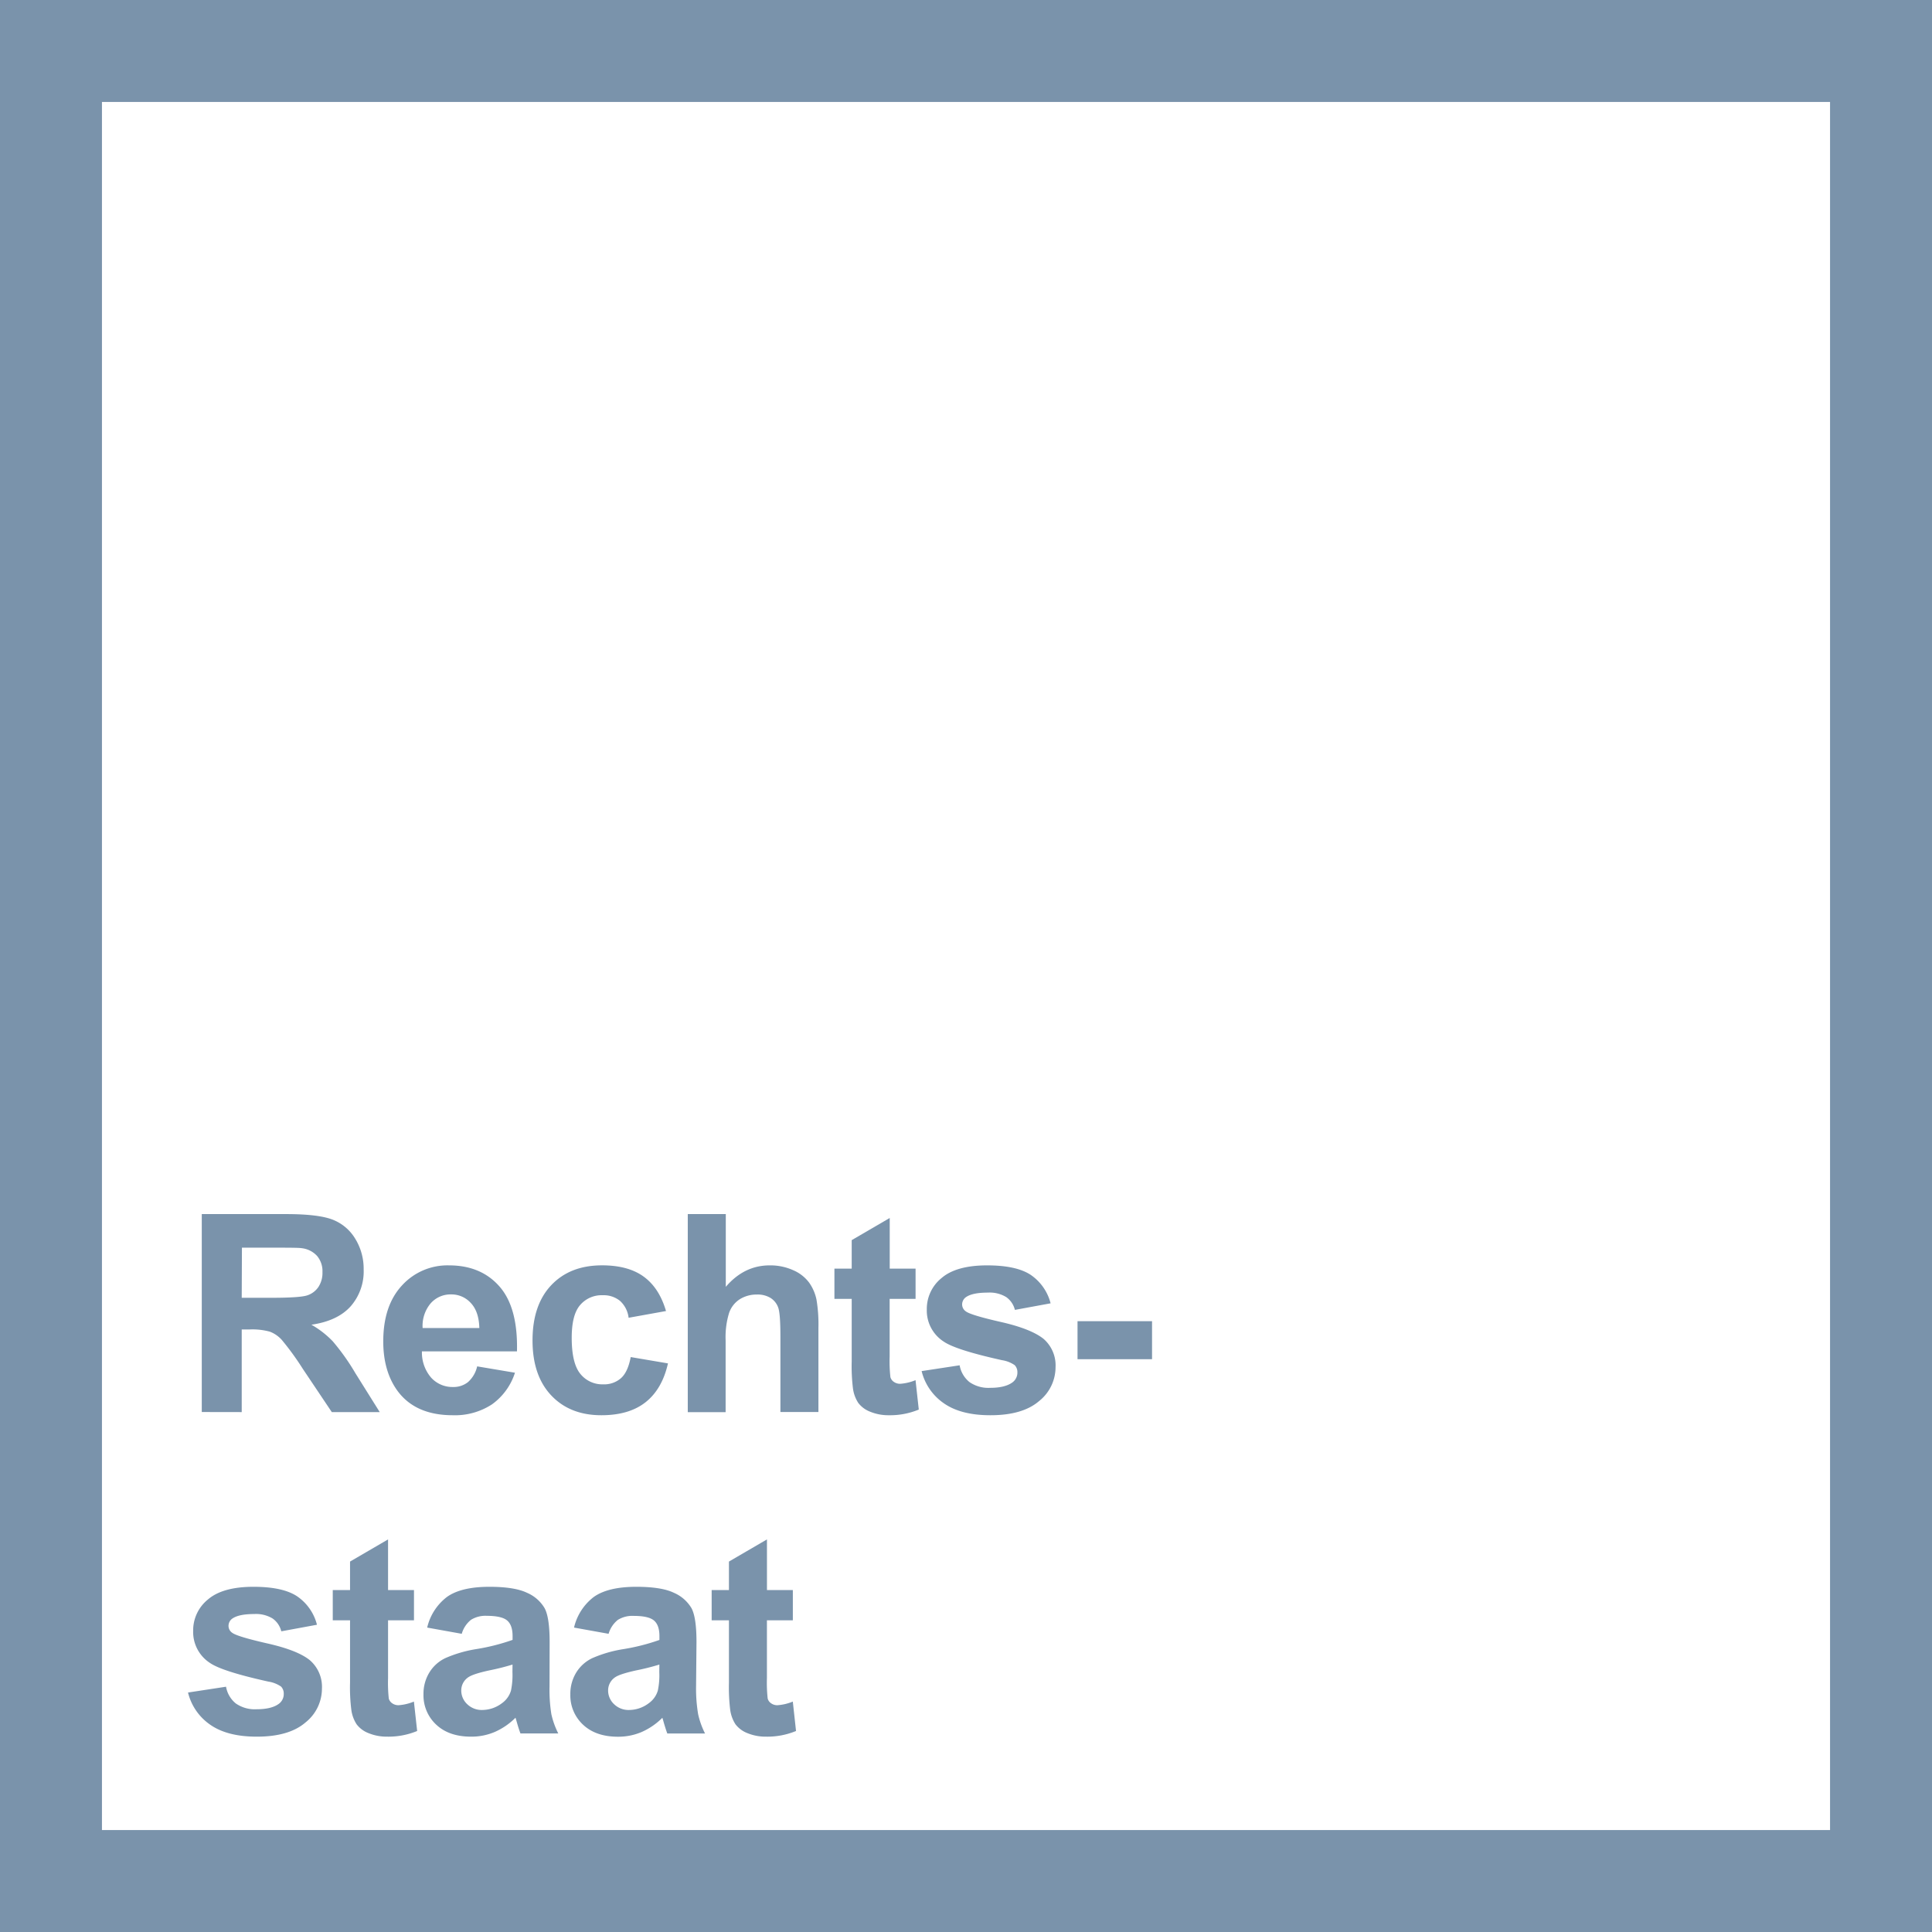<svg id="Ebene_1" data-name="Ebene 1" xmlns="http://www.w3.org/2000/svg" viewBox="0 0 559 559"><defs><style>.cls-1{fill:#7a93ab;}.cls-2{fill:#fff;}</style></defs><rect class="cls-1" width="559" height="559"/><rect class="cls-2" x="29.5" y="29.5" width="500" height="500"/><path class="cls-1" d="M58.38,408.55V351.28H82.72q9.18,0,13.34,1.54a13.2,13.2,0,0,1,6.66,5.49,16.55,16.55,0,0,1,2.5,9A15.33,15.33,0,0,1,101.43,378q-3.8,4.2-11.33,5.29a26.93,26.93,0,0,1,6.19,4.81,64.8,64.8,0,0,1,6.58,9.29l7,11.18H96l-8.36-12.47a79.83,79.83,0,0,0-6.1-8.41,8.87,8.87,0,0,0-3.47-2.39,19.13,19.13,0,0,0-5.82-.64H69.94v23.91ZM69.94,375.5H78.5c5.54,0,9-.24,10.39-.7a6.22,6.22,0,0,0,3.24-2.43,7.43,7.43,0,0,0,1.17-4.29,6.85,6.85,0,0,0-1.54-4.67,7.1,7.1,0,0,0-4.36-2.25C86.47,361,83.65,361,79,361h-9Z"/><path class="cls-1" d="M138.06,395.34,149,397.18a18,18,0,0,1-6.66,9.16A19.56,19.56,0,0,1,131,409.48q-10.81,0-16-7.07-4.11-5.66-4.11-14.29,0-10.32,5.39-16.16a17.78,17.78,0,0,1,13.64-5.84q9.25,0,14.61,6.12T149.58,391h-27.5a11.15,11.15,0,0,0,2.66,7.6,8.3,8.3,0,0,0,6.33,2.71,6.69,6.69,0,0,0,4.33-1.41A8.58,8.58,0,0,0,138.06,395.34Zm.63-11.09c-.08-3.18-.9-5.59-2.47-7.25a7.55,7.55,0,0,0-5.7-2.48,7.65,7.65,0,0,0-5.94,2.62,10.1,10.1,0,0,0-2.3,7.11Z"/><path class="cls-1" d="M192.7,379.33l-10.82,1.95a7.81,7.81,0,0,0-2.48-4.88,7.46,7.46,0,0,0-5-1.64,8.18,8.18,0,0,0-6.54,2.83c-1.63,1.89-2.44,5-2.44,9.47q0,7.38,2.48,10.43a8.14,8.14,0,0,0,6.66,3.05,7.35,7.35,0,0,0,5.11-1.78q2-1.77,2.82-6.11l10.78,1.83q-1.68,7.42-6.45,11.21T174,409.48q-9.1,0-14.51-5.74t-5.41-15.9q0-10.27,5.43-16t14.68-5.73c5.06,0,9.07,1.09,12.06,3.27S191.4,374.87,192.7,379.33Z"/><path class="cls-1" d="M210,351.28v21.05q5.31-6.21,12.69-6.21a16.09,16.09,0,0,1,6.84,1.41,11.27,11.27,0,0,1,4.59,3.59,13.09,13.09,0,0,1,2.11,4.85,43,43,0,0,1,.57,8.24v24.34h-11V386.63q0-6.53-.63-8.28a5.41,5.41,0,0,0-2.2-2.79,7.13,7.13,0,0,0-4-1,9.14,9.14,0,0,0-4.88,1.33,7.67,7.67,0,0,0-3.14,4,23.8,23.8,0,0,0-1,7.91v20.79H199V351.28Z"/><path class="cls-1" d="M264.91,367.06v8.75h-7.5v16.72a40.08,40.08,0,0,0,.22,5.92,2.39,2.39,0,0,0,1,1.38,3.08,3.08,0,0,0,1.86.55,14.23,14.23,0,0,0,4.41-1.05l.94,8.51a21.69,21.69,0,0,1-8.67,1.64,13.82,13.82,0,0,1-5.35-1,7.88,7.88,0,0,1-3.5-2.58,10.14,10.14,0,0,1-1.54-4.28,52.32,52.32,0,0,1-.35-7.73V375.81h-5v-8.75h5v-8.24l11-6.41v14.65Z"/><path class="cls-1" d="M266.66,396.71l11-1.68a8,8,0,0,0,2.85,4.86,9.61,9.61,0,0,0,6,1.66q4.26,0,6.41-1.56a3.49,3.49,0,0,0,1.45-2.93,2.89,2.89,0,0,0-.78-2.07,8.81,8.81,0,0,0-3.68-1.44q-13.28-2.94-16.83-5.36a10.67,10.67,0,0,1-4.92-9.33,11.47,11.47,0,0,1,4.25-9.06q4.26-3.68,13.21-3.68,8.5,0,12.65,2.78a14.22,14.22,0,0,1,5.71,8.2L293.65,379a6.39,6.39,0,0,0-2.52-3.71,9.19,9.19,0,0,0-5.29-1.29q-4.33,0-6.21,1.22a2.6,2.6,0,0,0-1.25,2.22,2.43,2.43,0,0,0,1.09,2q1.48,1.1,10.26,3.09c5.84,1.33,9.93,3,12.24,4.88a10.15,10.15,0,0,1,3.44,8.17,12.53,12.53,0,0,1-4.76,9.8q-4.77,4.11-14.11,4.1-8.48,0-13.41-3.43A15.88,15.88,0,0,1,266.66,396.71Z"/><path class="cls-1" d="M311.77,393.27v-11h21.56v11Z"/><path class="cls-1" d="M54.4,489.71l11-1.68a8,8,0,0,0,2.85,4.86,9.64,9.64,0,0,0,6,1.66c2.84,0,5-.52,6.41-1.56a3.49,3.49,0,0,0,1.44-2.93,2.89,2.89,0,0,0-.78-2.07,8.75,8.75,0,0,0-3.67-1.44q-13.29-2.94-16.84-5.36a10.67,10.67,0,0,1-4.92-9.33,11.48,11.48,0,0,1,4.26-9.06q4.26-3.68,13.2-3.68,8.52,0,12.66,2.78a14.16,14.16,0,0,1,5.7,8.2L81.39,472a6.39,6.39,0,0,0-2.52-3.71A9.21,9.21,0,0,0,73.58,467q-4.33,0-6.21,1.22a2.57,2.57,0,0,0-1.25,2.22,2.41,2.41,0,0,0,1.09,2q1.49,1.1,10.25,3.09t12.25,4.88a10.18,10.18,0,0,1,3.44,8.17,12.51,12.51,0,0,1-4.77,9.8q-4.77,4.11-14.1,4.1-8.48,0-13.42-3.43A15.87,15.87,0,0,1,54.4,489.71Z"/><path class="cls-1" d="M119.78,460.06v8.75h-7.5v16.72a42.53,42.53,0,0,0,.21,5.92,2.41,2.41,0,0,0,1,1.38,3.08,3.08,0,0,0,1.86.55,14.29,14.29,0,0,0,4.41-1.05l.94,8.51a21.76,21.76,0,0,1-8.67,1.64,13.87,13.87,0,0,1-5.36-1,7.91,7.91,0,0,1-3.49-2.58,10.14,10.14,0,0,1-1.54-4.28,51.85,51.85,0,0,1-.36-7.73V468.81h-5v-8.75h5v-8.24l11-6.41v14.65Z"/><path class="cls-1" d="M133.6,472.72l-10-1.8a15.56,15.56,0,0,1,5.78-8.91q4.1-2.88,12.19-2.89,7.33,0,10.93,1.74a10.84,10.84,0,0,1,5.06,4.42q1.47,2.67,1.47,9.82L159,487.91a44.57,44.57,0,0,0,.53,8.07,23.68,23.68,0,0,0,2,5.57H150.59c-.29-.73-.64-1.81-1.05-3.25q-.28-1-.39-1.29a19.69,19.69,0,0,1-6,4.11,17.22,17.22,0,0,1-6.84,1.36q-6.4,0-10.09-3.47a11.57,11.57,0,0,1-3.69-8.79,11.77,11.77,0,0,1,1.68-6.27,10.89,10.89,0,0,1,4.7-4.22,36.71,36.71,0,0,1,8.73-2.56,60,60,0,0,0,10.67-2.69v-1.1q0-3.17-1.57-4.51t-5.89-1.35a7.89,7.89,0,0,0-4.57,1.15A8,8,0,0,0,133.6,472.72Zm14.69,8.9a68.75,68.75,0,0,1-6.68,1.68c-3.05.66-5,1.29-6,1.92a4.57,4.57,0,0,0-2.15,3.86,5.38,5.38,0,0,0,1.72,4,6,6,0,0,0,4.38,1.68,9.53,9.53,0,0,0,5.66-1.95,6.88,6.88,0,0,0,2.62-3.64,22,22,0,0,0,.43-5.35Z"/><path class="cls-1" d="M176.09,472.72l-10-1.8a15.56,15.56,0,0,1,5.78-8.91q4.11-2.88,12.19-2.89,7.35,0,10.94,1.74a10.94,10.94,0,0,1,5.06,4.42q1.46,2.67,1.46,9.82l-.12,12.81A44.57,44.57,0,0,0,202,496a23.68,23.68,0,0,0,2,5.57H193.08c-.28-.73-.63-1.81-1.05-3.25q-.27-1-.39-1.29a19.69,19.69,0,0,1-6,4.11,17.21,17.21,0,0,1-6.83,1.36q-6.4,0-10.1-3.47a11.57,11.57,0,0,1-3.69-8.79,11.77,11.77,0,0,1,1.68-6.27,11,11,0,0,1,4.7-4.22,36.67,36.67,0,0,1,8.74-2.56,59.86,59.86,0,0,0,10.66-2.69v-1.1q0-3.17-1.56-4.51c-1.05-.9-3-1.35-5.9-1.35a7.92,7.92,0,0,0-4.57,1.15A8,8,0,0,0,176.09,472.72Zm14.69,8.9a68,68,0,0,1-6.68,1.68c-3,.66-5,1.29-6,1.92a4.57,4.57,0,0,0-2.15,3.86,5.41,5.41,0,0,0,1.72,4,6,6,0,0,0,4.38,1.68,9.49,9.49,0,0,0,5.66-1.95,6.88,6.88,0,0,0,2.62-3.64,21.44,21.44,0,0,0,.43-5.35Z"/><path class="cls-1" d="M229.4,460.06v8.75h-7.5v16.72a41.71,41.71,0,0,0,.22,5.92,2.36,2.36,0,0,0,1,1.38,3,3,0,0,0,1.85.55,14.27,14.27,0,0,0,4.42-1.05l.93,8.51a21.69,21.69,0,0,1-8.67,1.64,13.82,13.82,0,0,1-5.35-1,7.94,7.94,0,0,1-3.5-2.58,10.28,10.28,0,0,1-1.54-4.28,53.82,53.82,0,0,1-.35-7.73V468.81h-5v-8.75h5v-8.24l11-6.41v14.65Z"/></svg>